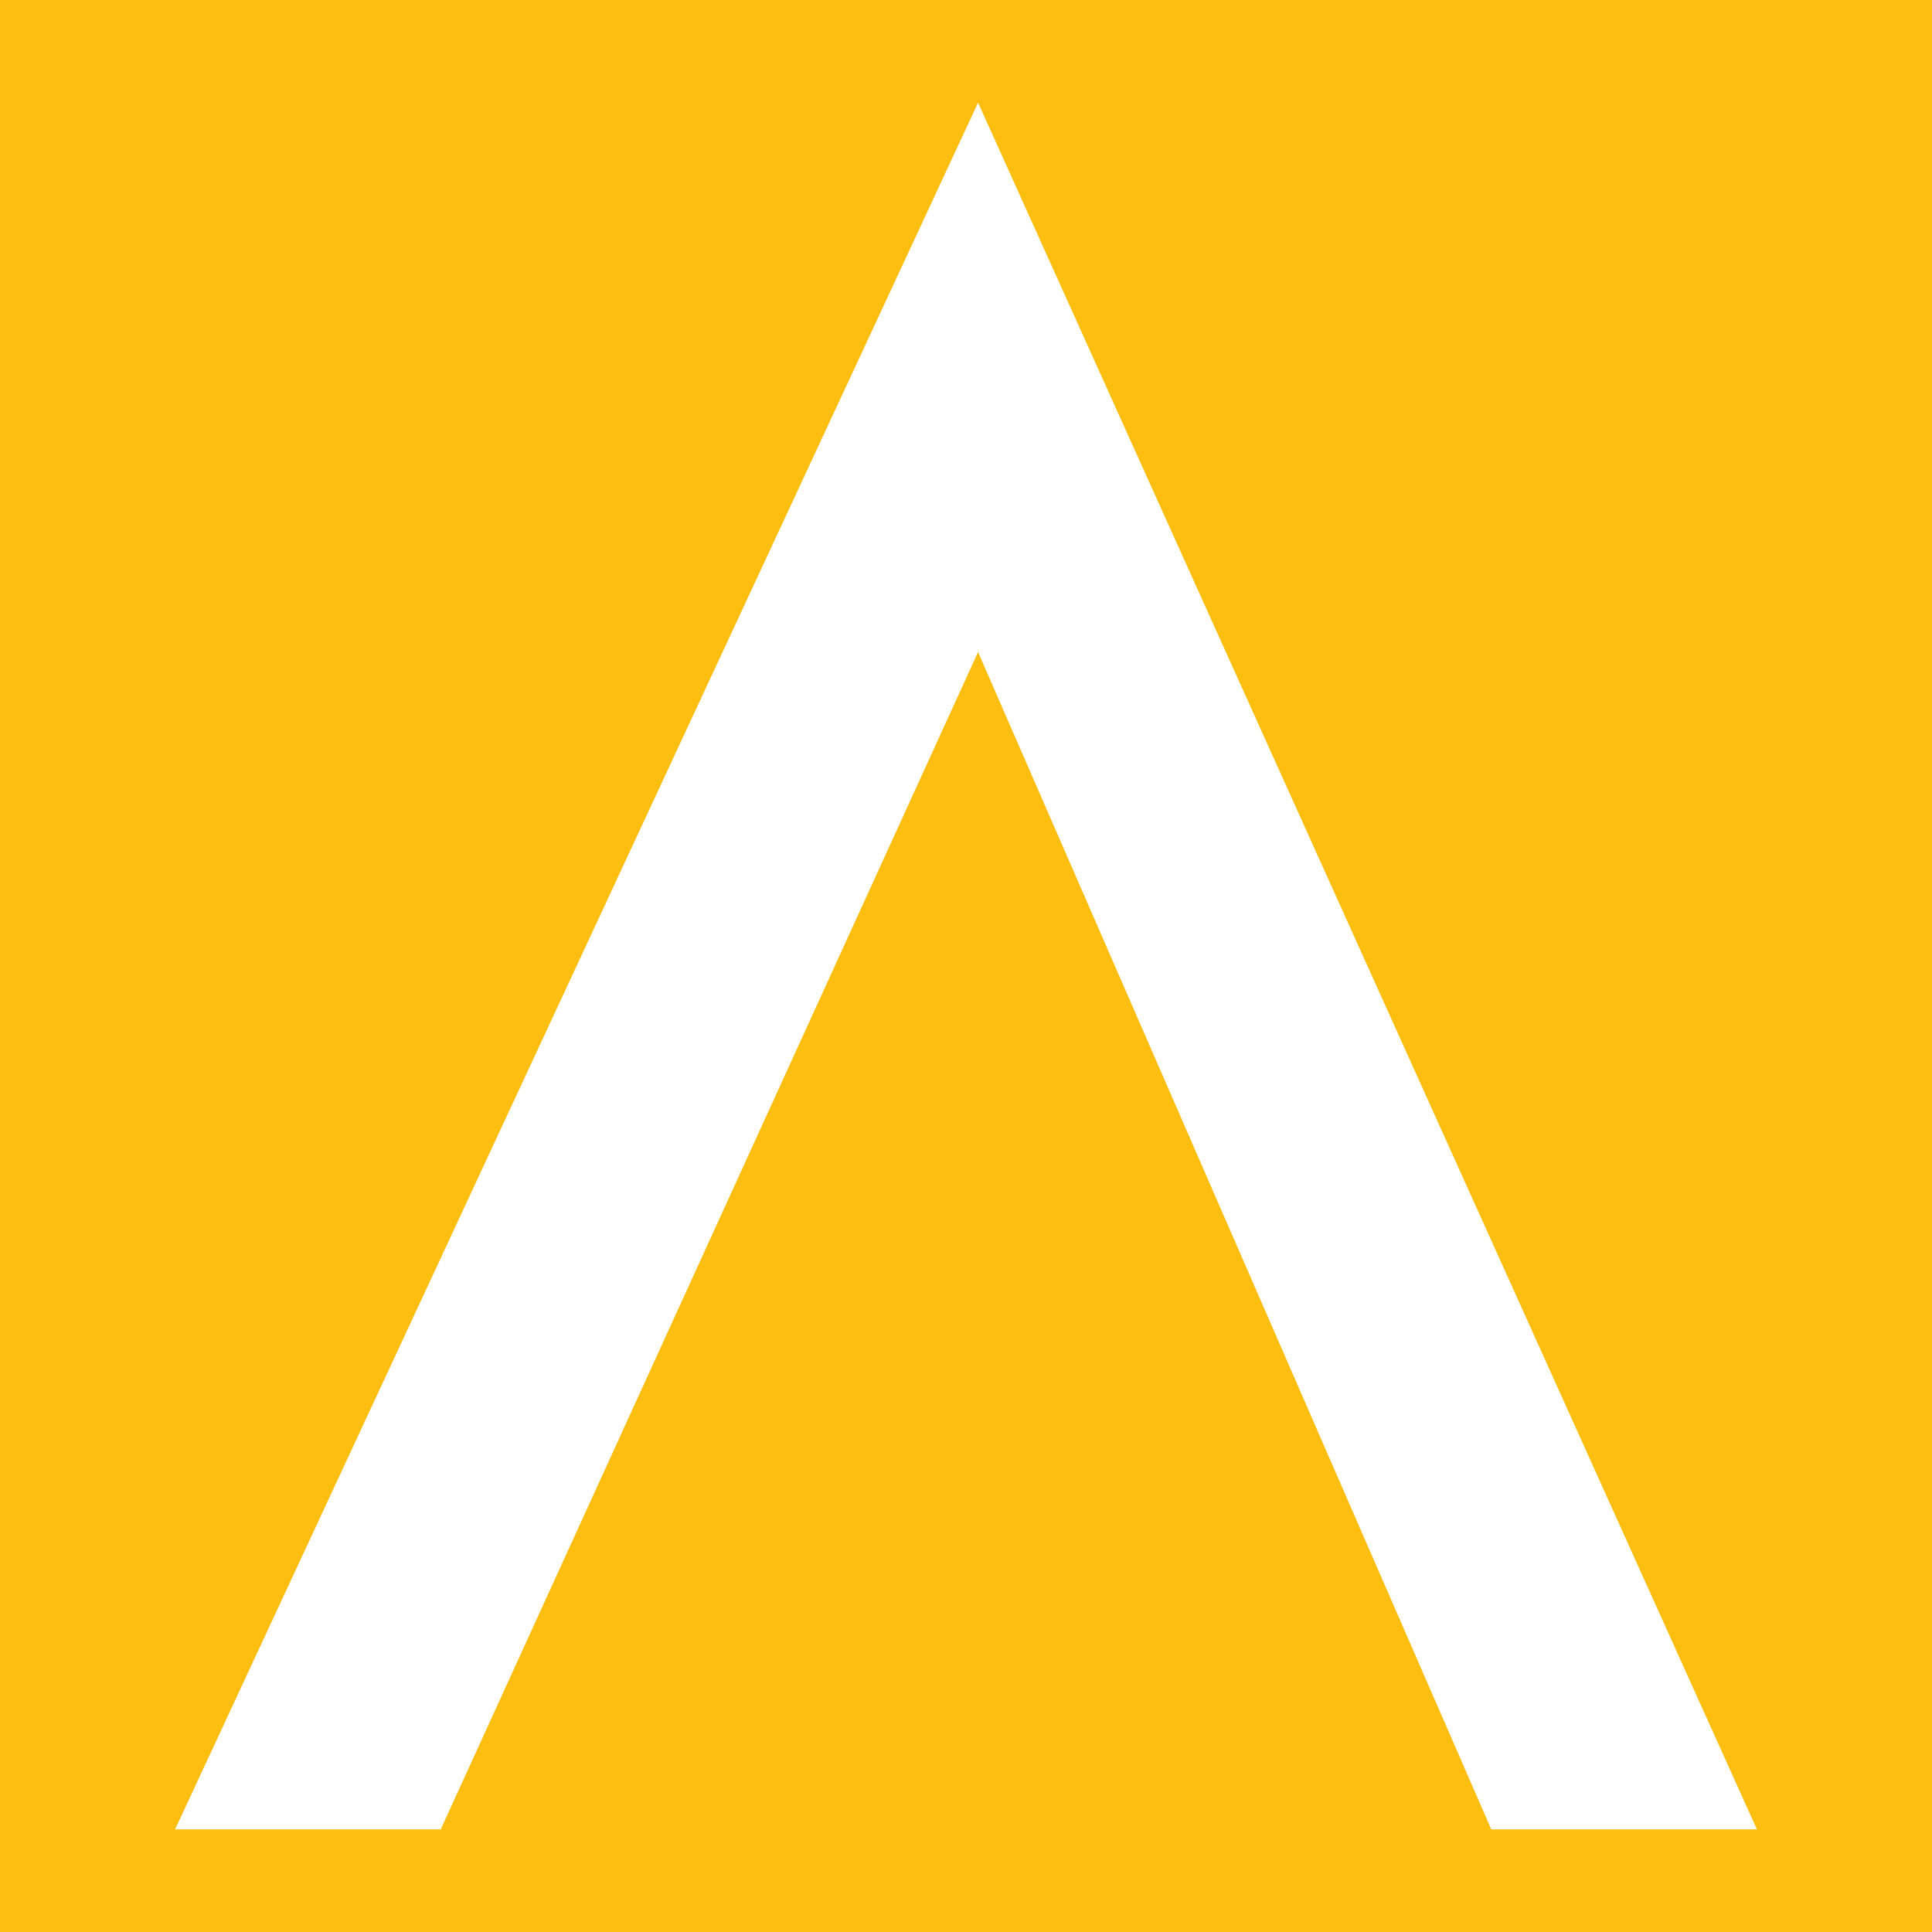 <?xml version="1.0" encoding="utf-8"?>
<!-- Generator: Adobe Illustrator 26.4.1, SVG Export Plug-In . SVG Version: 6.00 Build 0)  -->
<svg version="1.1" id="a" xmlns="http://www.w3.org/2000/svg" xmlns:xlink="http://www.w3.org/1999/xlink" x="0px" y="0px"
	 viewBox="0 0 32 32" style="enable-background:new 0 0 32 32;" xml:space="preserve">
<style type="text/css">
	.st0{fill:#FEBE10;}
	.st1{fill:#FFFFFF;}
</style>
<rect class="st0" width="32" height="32"/>
<polygon class="st1" points="2.9,30.3 16.2,1.7 29.1,30.3 24.7,30.3 16.2,10.8 7.3,30.3 "/>
</svg>
